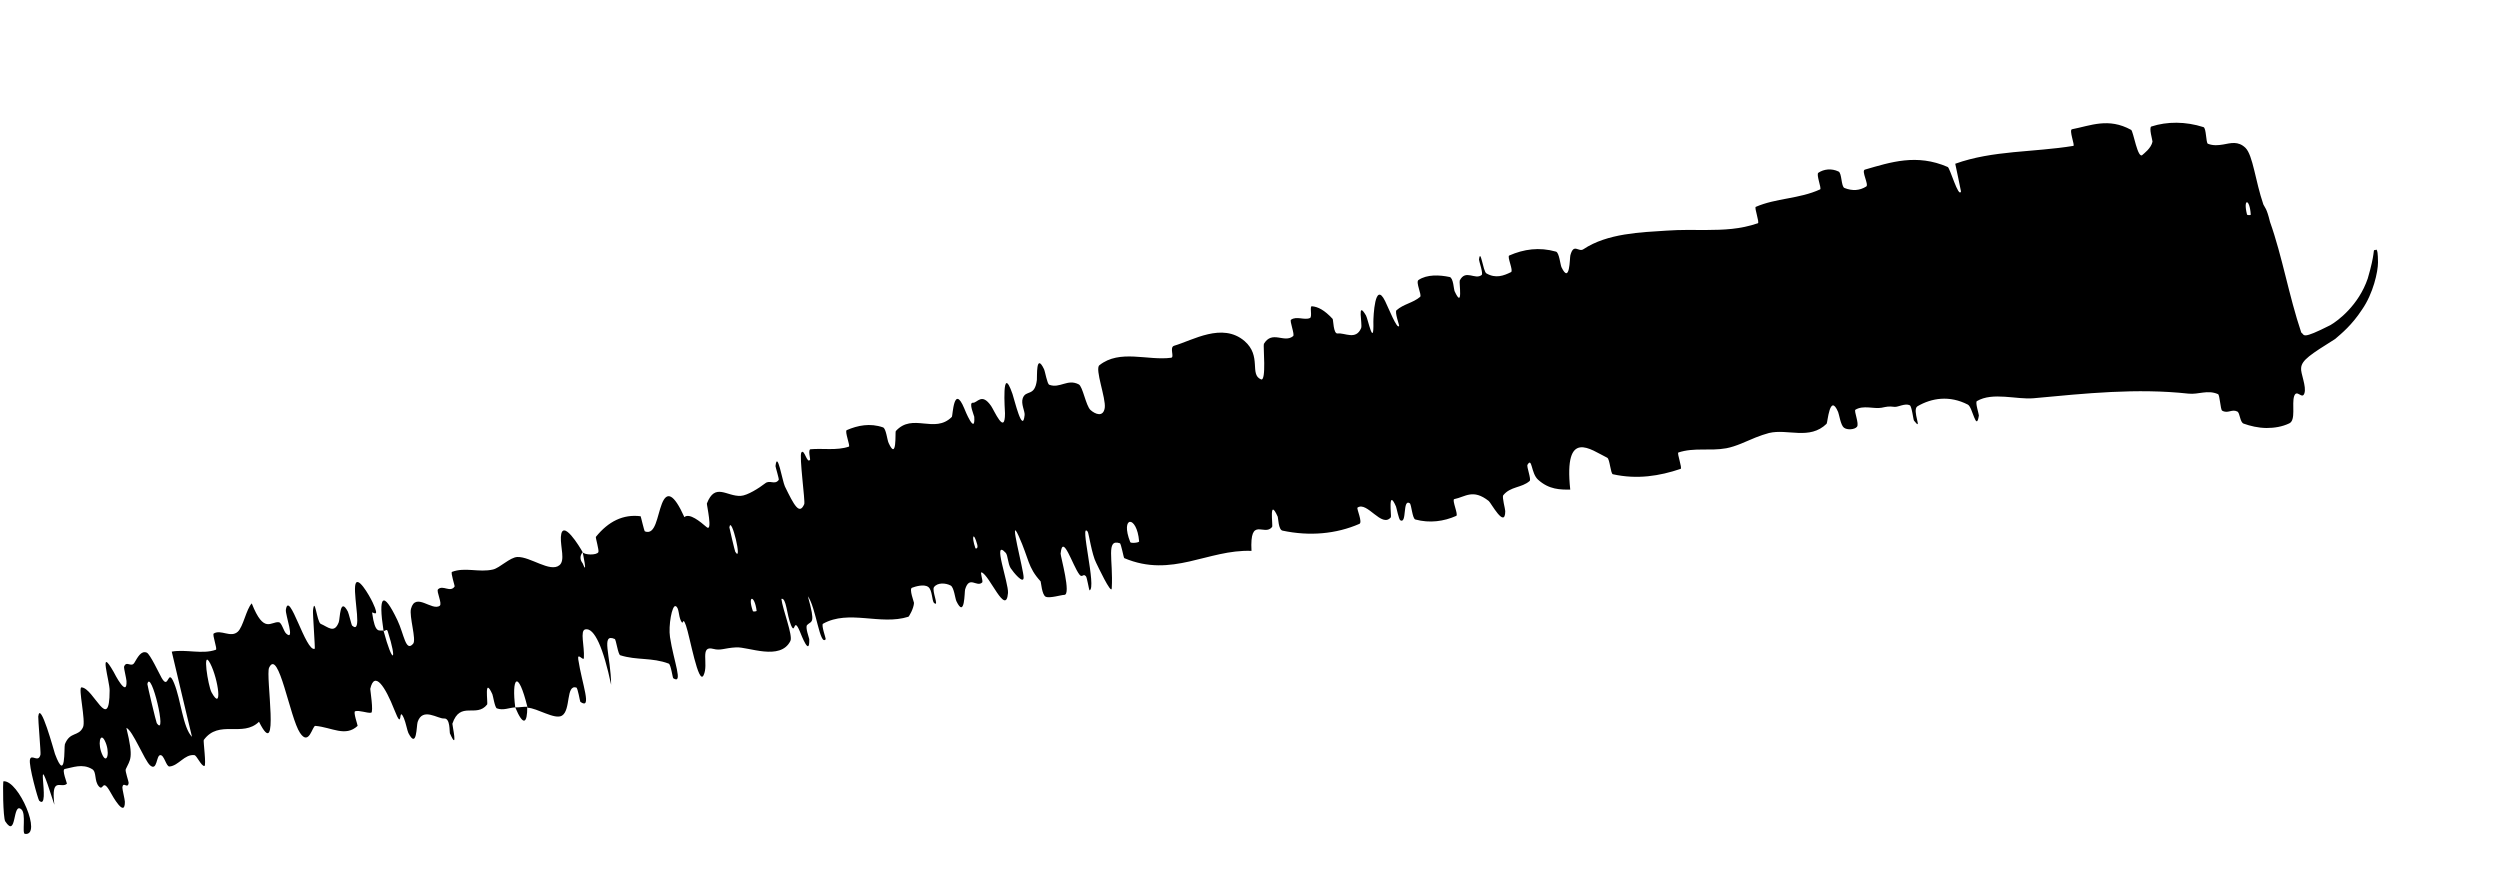 <?xml version="1.0" encoding="utf-8"?>
<svg xmlns="http://www.w3.org/2000/svg" fill="none" height="100%" overflow="visible" preserveAspectRatio="none" style="display: block;" viewBox="0 0 20 7" width="100%">
<path d="M18.314 3.387C18.257 3.414 18.195 3.424 18.132 3.424C18.063 3.423 18.003 3.408 17.949 3.389C17.918 3.377 17.921 3.303 17.898 3.292C17.854 3.27 17.823 3.312 17.777 3.285C17.763 3.276 17.759 3.16 17.744 3.153C17.659 3.116 17.589 3.158 17.507 3.149C17.093 3.104 16.686 3.147 16.268 3.186C16.133 3.198 15.941 3.134 15.815 3.209C15.8 3.218 15.832 3.315 15.831 3.324C15.81 3.46 15.781 3.256 15.743 3.237C15.596 3.161 15.453 3.184 15.34 3.25C15.291 3.279 15.388 3.463 15.312 3.365C15.306 3.358 15.295 3.25 15.278 3.242C15.241 3.224 15.185 3.257 15.158 3.255C15.106 3.249 15.097 3.253 15.052 3.262C14.991 3.273 14.906 3.239 14.843 3.278C14.83 3.287 14.875 3.39 14.856 3.414C14.838 3.437 14.777 3.442 14.751 3.421C14.725 3.401 14.713 3.314 14.705 3.296C14.638 3.139 14.621 3.382 14.613 3.39C14.476 3.523 14.303 3.428 14.152 3.464C14.117 3.473 14.081 3.486 14.045 3.5C13.967 3.532 13.889 3.571 13.811 3.586C13.678 3.61 13.554 3.578 13.427 3.62C13.414 3.624 13.46 3.746 13.445 3.751C13.276 3.808 13.098 3.837 12.903 3.794C12.884 3.789 12.879 3.673 12.858 3.662C12.726 3.598 12.509 3.42 12.562 3.917C12.483 3.917 12.393 3.918 12.304 3.837C12.247 3.785 12.258 3.654 12.22 3.718C12.211 3.733 12.252 3.834 12.237 3.848C12.173 3.904 12.084 3.89 12.026 3.962C12.015 3.977 12.042 4.071 12.042 4.089C12.041 4.235 11.927 4.021 11.91 4.008C11.783 3.908 11.723 3.975 11.634 3.993C11.613 3.998 11.669 4.119 11.65 4.127C11.551 4.171 11.438 4.187 11.323 4.156C11.298 4.149 11.292 4.035 11.278 4.026C11.218 3.988 11.258 4.195 11.202 4.162C11.19 4.155 11.172 4.061 11.168 4.052C11.101 3.899 11.133 4.131 11.127 4.138C11.054 4.228 10.937 4.007 10.86 4.061C10.851 4.068 10.903 4.179 10.875 4.191C10.689 4.272 10.476 4.291 10.26 4.245C10.227 4.238 10.226 4.144 10.222 4.134C10.149 3.972 10.185 4.204 10.177 4.215C10.115 4.296 9.997 4.123 10.012 4.407C9.661 4.394 9.377 4.627 8.994 4.465C8.989 4.463 8.969 4.349 8.959 4.346C8.845 4.308 8.907 4.477 8.894 4.706C8.892 4.764 8.778 4.52 8.769 4.502C8.735 4.437 8.71 4.266 8.702 4.254C8.631 4.16 8.776 4.708 8.716 4.723C8.713 4.723 8.696 4.62 8.688 4.611C8.665 4.583 8.659 4.627 8.635 4.596C8.58 4.524 8.501 4.26 8.485 4.429C8.484 4.451 8.572 4.76 8.514 4.759C8.491 4.759 8.398 4.788 8.366 4.774C8.335 4.76 8.328 4.655 8.325 4.651C8.22 4.536 8.234 4.475 8.149 4.287C8.064 4.1 8.191 4.565 8.189 4.621C8.188 4.676 8.108 4.58 8.085 4.545C8.063 4.51 8.063 4.442 8.046 4.423C7.934 4.301 8.07 4.664 8.064 4.744C8.048 4.935 7.916 4.6 7.853 4.579C7.837 4.574 7.868 4.65 7.857 4.66C7.813 4.701 7.755 4.601 7.721 4.715C7.715 4.733 7.72 4.954 7.651 4.809C7.641 4.788 7.632 4.698 7.605 4.684C7.565 4.663 7.5 4.659 7.472 4.697C7.452 4.725 7.517 4.86 7.473 4.824C7.454 4.808 7.46 4.718 7.425 4.695C7.391 4.671 7.322 4.692 7.296 4.702C7.271 4.711 7.312 4.816 7.312 4.823C7.31 4.868 7.272 4.933 7.267 4.934C7.043 5.005 6.791 4.874 6.584 4.99C6.568 4.999 6.608 5.11 6.606 5.113C6.559 5.175 6.529 4.861 6.463 4.77C6.527 4.999 6.492 4.964 6.457 5C6.44 5.017 6.473 5.104 6.474 5.113C6.478 5.257 6.413 5.086 6.399 5.052C6.346 4.925 6.364 5.086 6.328 5.001C6.293 4.917 6.291 4.779 6.251 4.791C6.261 4.876 6.345 5.085 6.323 5.128C6.242 5.289 5.985 5.173 5.889 5.179C5.793 5.184 5.767 5.207 5.706 5.191C5.595 5.161 5.671 5.313 5.629 5.401C5.588 5.49 5.518 5.088 5.488 5.005C5.458 4.922 5.471 5.012 5.448 4.968C5.426 4.924 5.434 4.861 5.405 4.849C5.376 4.838 5.346 5.006 5.36 5.097C5.389 5.29 5.469 5.479 5.386 5.426C5.381 5.423 5.367 5.316 5.35 5.309C5.215 5.258 5.094 5.284 4.962 5.242C4.944 5.236 4.929 5.117 4.918 5.112C4.804 5.062 4.887 5.248 4.889 5.478C4.828 5.187 4.755 5.018 4.682 5.035C4.638 5.045 4.677 5.169 4.671 5.264C4.669 5.293 4.617 5.215 4.626 5.275C4.656 5.473 4.74 5.682 4.643 5.615C4.639 5.611 4.623 5.503 4.61 5.5C4.526 5.476 4.568 5.68 4.496 5.725C4.438 5.76 4.297 5.664 4.221 5.662C4.141 5.338 4.092 5.429 4.122 5.659C4.074 5.661 4.027 5.686 3.975 5.667C3.958 5.66 3.944 5.564 3.939 5.554C3.87 5.403 3.905 5.625 3.897 5.636C3.811 5.746 3.681 5.603 3.619 5.79C3.617 5.797 3.668 6.023 3.599 5.866C3.595 5.855 3.603 5.744 3.553 5.748C3.503 5.752 3.381 5.655 3.341 5.776C3.331 5.805 3.336 5.998 3.267 5.864C3.258 5.845 3.246 5.78 3.231 5.745C3.182 5.636 3.228 5.866 3.155 5.679C3.082 5.493 2.996 5.361 2.962 5.511C2.961 5.515 2.99 5.699 2.969 5.702C2.934 5.706 2.876 5.68 2.841 5.69C2.824 5.695 2.863 5.804 2.861 5.807C2.763 5.898 2.656 5.819 2.523 5.807C2.499 5.804 2.473 5.973 2.4 5.863C2.319 5.743 2.229 5.182 2.153 5.341C2.122 5.404 2.242 6.114 2.072 5.774C1.941 5.902 1.752 5.753 1.63 5.92C1.625 5.927 1.652 6.127 1.635 6.128C1.61 6.13 1.574 6.043 1.555 6.041C1.476 6.032 1.429 6.126 1.356 6.132C1.329 6.134 1.314 6.038 1.282 6.041C1.249 6.043 1.259 6.172 1.201 6.123C1.157 6.086 1.061 5.841 1.011 5.823C1.072 6.073 1.041 6.075 1.006 6.154C0.999 6.169 1.031 6.253 1.029 6.265C1.021 6.315 0.985 6.247 0.979 6.3C0.978 6.313 0.999 6.398 0.999 6.414C1 6.547 0.9 6.368 0.883 6.337C0.817 6.219 0.829 6.334 0.791 6.291C0.752 6.247 0.775 6.175 0.737 6.153C0.659 6.106 0.582 6.14 0.518 6.152C0.492 6.157 0.538 6.267 0.535 6.27C0.49 6.312 0.407 6.204 0.435 6.438C0.251 5.862 0.417 6.503 0.313 6.405C0.305 6.397 0.227 6.122 0.24 6.075C0.252 6.029 0.308 6.107 0.324 6.036C0.327 6.019 0.304 5.749 0.306 5.732C0.321 5.597 0.432 6.009 0.44 6.032C0.529 6.27 0.511 5.977 0.519 5.954C0.56 5.85 0.628 5.895 0.664 5.818C0.688 5.769 0.623 5.497 0.652 5.499C0.749 5.503 0.876 5.873 0.877 5.524C0.878 5.45 0.785 5.158 0.909 5.375C0.916 5.389 1.018 5.589 1.012 5.448C1.011 5.43 0.99 5.343 0.992 5.335C1.011 5.28 1.049 5.344 1.075 5.302C1.1 5.261 1.128 5.202 1.174 5.221C1.201 5.233 1.272 5.386 1.293 5.423C1.353 5.528 1.339 5.334 1.393 5.466C1.448 5.599 1.462 5.819 1.536 5.895C1.481 5.67 1.428 5.439 1.374 5.213C1.488 5.192 1.617 5.237 1.727 5.198C1.741 5.193 1.696 5.077 1.71 5.068C1.768 5.033 1.845 5.105 1.902 5.054C1.946 5.014 1.97 4.873 2.014 4.827C2.112 5.076 2.168 4.969 2.231 4.978C2.254 4.981 2.269 5.05 2.289 5.068C2.364 5.137 2.281 4.917 2.287 4.878C2.312 4.71 2.447 5.221 2.518 5.19C2.522 5.188 2.501 4.902 2.504 4.884C2.518 4.762 2.535 4.977 2.566 4.991C2.624 5.015 2.674 5.072 2.71 4.978C2.721 4.95 2.718 4.77 2.783 4.893C2.791 4.91 2.812 5.001 2.817 5.005C2.9 5.078 2.83 4.793 2.841 4.688C2.852 4.583 2.956 4.766 2.981 4.819C3.047 4.958 2.975 4.887 2.977 4.902C3.001 5.078 3.034 5.038 3.068 5.045C3.142 5.322 3.18 5.295 3.102 5.051C3.094 5.024 3.077 5.056 3.068 5.045C3.025 4.765 3.063 4.718 3.179 4.961C3.233 5.074 3.245 5.22 3.305 5.15C3.333 5.119 3.272 4.93 3.288 4.87C3.324 4.734 3.456 4.891 3.518 4.846C3.54 4.829 3.489 4.73 3.504 4.715C3.542 4.676 3.602 4.744 3.637 4.692C3.64 4.688 3.603 4.58 3.616 4.575C3.721 4.535 3.831 4.582 3.944 4.556C3.999 4.543 4.08 4.458 4.139 4.456C4.242 4.452 4.401 4.582 4.475 4.522C4.523 4.484 4.483 4.377 4.487 4.296C4.496 4.139 4.641 4.38 4.661 4.417C4.662 4.418 4.622 4.456 4.661 4.506C4.705 4.62 4.661 4.418 4.661 4.417C4.675 4.441 4.774 4.443 4.787 4.417C4.794 4.403 4.763 4.3 4.767 4.295C4.867 4.171 4.986 4.112 5.125 4.13C5.127 4.131 5.153 4.248 5.159 4.251C5.245 4.284 5.256 4.13 5.295 4.03C5.334 3.93 5.389 3.946 5.475 4.137C5.515 4.101 5.602 4.173 5.653 4.217C5.704 4.261 5.652 4.033 5.655 4.028C5.721 3.858 5.813 3.973 5.926 3.967C5.979 3.964 6.072 3.905 6.121 3.867C6.159 3.836 6.198 3.883 6.23 3.839C6.234 3.833 6.203 3.733 6.204 3.729C6.218 3.597 6.259 3.849 6.279 3.891C6.353 4.043 6.395 4.123 6.434 4.033C6.443 4.012 6.392 3.647 6.411 3.62C6.435 3.586 6.456 3.716 6.481 3.677C6.483 3.674 6.463 3.596 6.484 3.594C6.582 3.585 6.694 3.606 6.791 3.573C6.804 3.569 6.755 3.449 6.774 3.441C6.861 3.403 6.961 3.383 7.064 3.419C7.089 3.428 7.097 3.519 7.109 3.544C7.177 3.694 7.16 3.455 7.166 3.449C7.301 3.299 7.476 3.474 7.615 3.335C7.622 3.327 7.63 3.066 7.714 3.267C7.719 3.281 7.804 3.488 7.794 3.334C7.793 3.325 7.747 3.219 7.783 3.222C7.819 3.225 7.853 3.138 7.929 3.248C7.953 3.282 8.04 3.488 8.04 3.307C8.04 3.294 8.01 2.892 8.1 3.152C8.115 3.195 8.181 3.477 8.197 3.32C8.2 3.29 8.166 3.231 8.182 3.186C8.207 3.115 8.278 3.178 8.295 3.04C8.298 3.016 8.286 2.816 8.352 2.953C8.362 2.975 8.377 3.071 8.394 3.078C8.479 3.11 8.54 3.028 8.63 3.075C8.662 3.091 8.687 3.246 8.724 3.28C8.762 3.314 8.826 3.34 8.838 3.263C8.849 3.187 8.757 2.952 8.795 2.922C8.958 2.792 9.181 2.887 9.369 2.862C9.398 2.859 9.353 2.778 9.393 2.766C9.543 2.722 9.778 2.577 9.956 2.728C10.096 2.85 9.993 2.995 10.088 3.035C10.133 3.054 10.104 2.763 10.111 2.751C10.178 2.639 10.273 2.748 10.345 2.689C10.36 2.677 10.315 2.567 10.328 2.558C10.372 2.526 10.436 2.564 10.48 2.544C10.5 2.534 10.475 2.448 10.495 2.45C10.544 2.454 10.595 2.48 10.661 2.551C10.667 2.557 10.666 2.672 10.701 2.668C10.758 2.66 10.847 2.724 10.889 2.625C10.902 2.595 10.853 2.396 10.928 2.524C10.943 2.55 10.992 2.792 10.987 2.574C10.987 2.538 10.998 2.239 11.081 2.409C11.104 2.454 11.178 2.643 11.193 2.607C11.195 2.601 11.156 2.497 11.172 2.482C11.23 2.431 11.301 2.425 11.361 2.375C11.377 2.361 11.323 2.257 11.348 2.24C11.416 2.194 11.516 2.199 11.597 2.216C11.627 2.222 11.631 2.319 11.636 2.328C11.707 2.483 11.671 2.259 11.678 2.244C11.725 2.151 11.8 2.242 11.853 2.2C11.868 2.189 11.831 2.087 11.832 2.077C11.844 1.977 11.864 2.171 11.891 2.187C11.966 2.23 12.029 2.206 12.088 2.177C12.11 2.167 12.054 2.052 12.074 2.044C12.191 1.993 12.313 1.975 12.448 2.013C12.474 2.021 12.482 2.117 12.492 2.138C12.56 2.279 12.557 2.064 12.563 2.042C12.59 1.942 12.628 2.02 12.667 1.994C12.858 1.866 13.13 1.858 13.333 1.845C13.446 1.837 13.549 1.84 13.647 1.84C13.792 1.839 13.919 1.835 14.063 1.786C14.078 1.781 14.033 1.661 14.046 1.655C14.209 1.584 14.393 1.592 14.561 1.515C14.575 1.509 14.527 1.395 14.547 1.382C14.59 1.353 14.651 1.345 14.708 1.372C14.736 1.384 14.728 1.493 14.756 1.504C14.82 1.529 14.877 1.525 14.93 1.492C14.953 1.478 14.888 1.366 14.919 1.357C15.126 1.297 15.334 1.228 15.582 1.336C15.6 1.344 15.668 1.587 15.688 1.532C15.675 1.464 15.657 1.383 15.642 1.31C15.941 1.202 16.27 1.219 16.587 1.167C16.601 1.165 16.55 1.039 16.576 1.034C16.726 1.005 16.867 0.939 17.049 1.039C17.067 1.049 17.102 1.281 17.141 1.238C17.149 1.23 17.21 1.186 17.22 1.133C17.221 1.125 17.189 1.019 17.211 1.012C17.337 0.971 17.485 0.971 17.628 1.017C17.651 1.025 17.647 1.143 17.663 1.15C17.707 1.167 17.748 1.162 17.785 1.156C17.846 1.145 17.905 1.126 17.964 1.183C18.024 1.244 18.042 1.446 18.107 1.636C18.119 1.662 18.133 1.663 18.16 1.775C18.258 2.05 18.311 2.366 18.41 2.66C18.439 2.679 18.406 2.721 18.643 2.601C18.704 2.566 18.869 2.442 18.942 2.228C19.003 2.02 18.983 1.999 18.997 2C19.004 2.012 19.023 1.951 19.024 2.099C19.024 2.173 18.986 2.348 18.896 2.477C18.814 2.602 18.733 2.667 18.681 2.712C18.485 2.835 18.413 2.881 18.409 2.944C18.403 2.984 18.454 3.093 18.435 3.147C18.417 3.2 18.374 3.108 18.353 3.17C18.333 3.232 18.369 3.362 18.314 3.387ZM5.882 4.414C5.944 4.515 5.849 4.114 5.835 4.219C5.835 4.225 5.879 4.41 5.882 4.414ZM1.692 5.538C1.782 5.702 1.748 5.436 1.682 5.308C1.615 5.18 1.665 5.488 1.692 5.538ZM1.254 5.785C1.342 5.911 1.207 5.343 1.179 5.472C1.178 5.479 1.249 5.778 1.254 5.785ZM17.976 1.716C17.977 1.722 18.006 1.723 18.006 1.717C17.998 1.586 17.943 1.584 17.976 1.716ZM0.821 6.043C0.857 6.115 0.883 6.015 0.838 5.925C0.802 5.853 0.777 5.953 0.821 6.043ZM7.803 4.385C7.805 4.391 7.827 4.391 7.818 4.357C7.789 4.249 7.769 4.287 7.803 4.385ZM0.028 6.25C0.151 6.242 0.34 6.691 0.199 6.671C0.174 6.667 0.211 6.509 0.171 6.475C0.098 6.411 0.136 6.714 0.042 6.571C0.024 6.544 0.021 6.25 0.028 6.25C0.028 6.25 0.028 6.25 0.028 6.25ZM6.023 4.889C6.024 4.894 6.054 4.892 6.053 4.886C6.036 4.756 5.978 4.76 6.023 4.889ZM9.042 4.337C9.046 4.348 9.113 4.342 9.113 4.331C9.095 4.116 8.959 4.127 9.042 4.337ZM4.218 5.654C4.219 5.789 4.186 5.813 4.122 5.659C4.154 5.66 4.185 5.653 4.218 5.654Z" fill="black" id="Vector 70"/>
</svg>